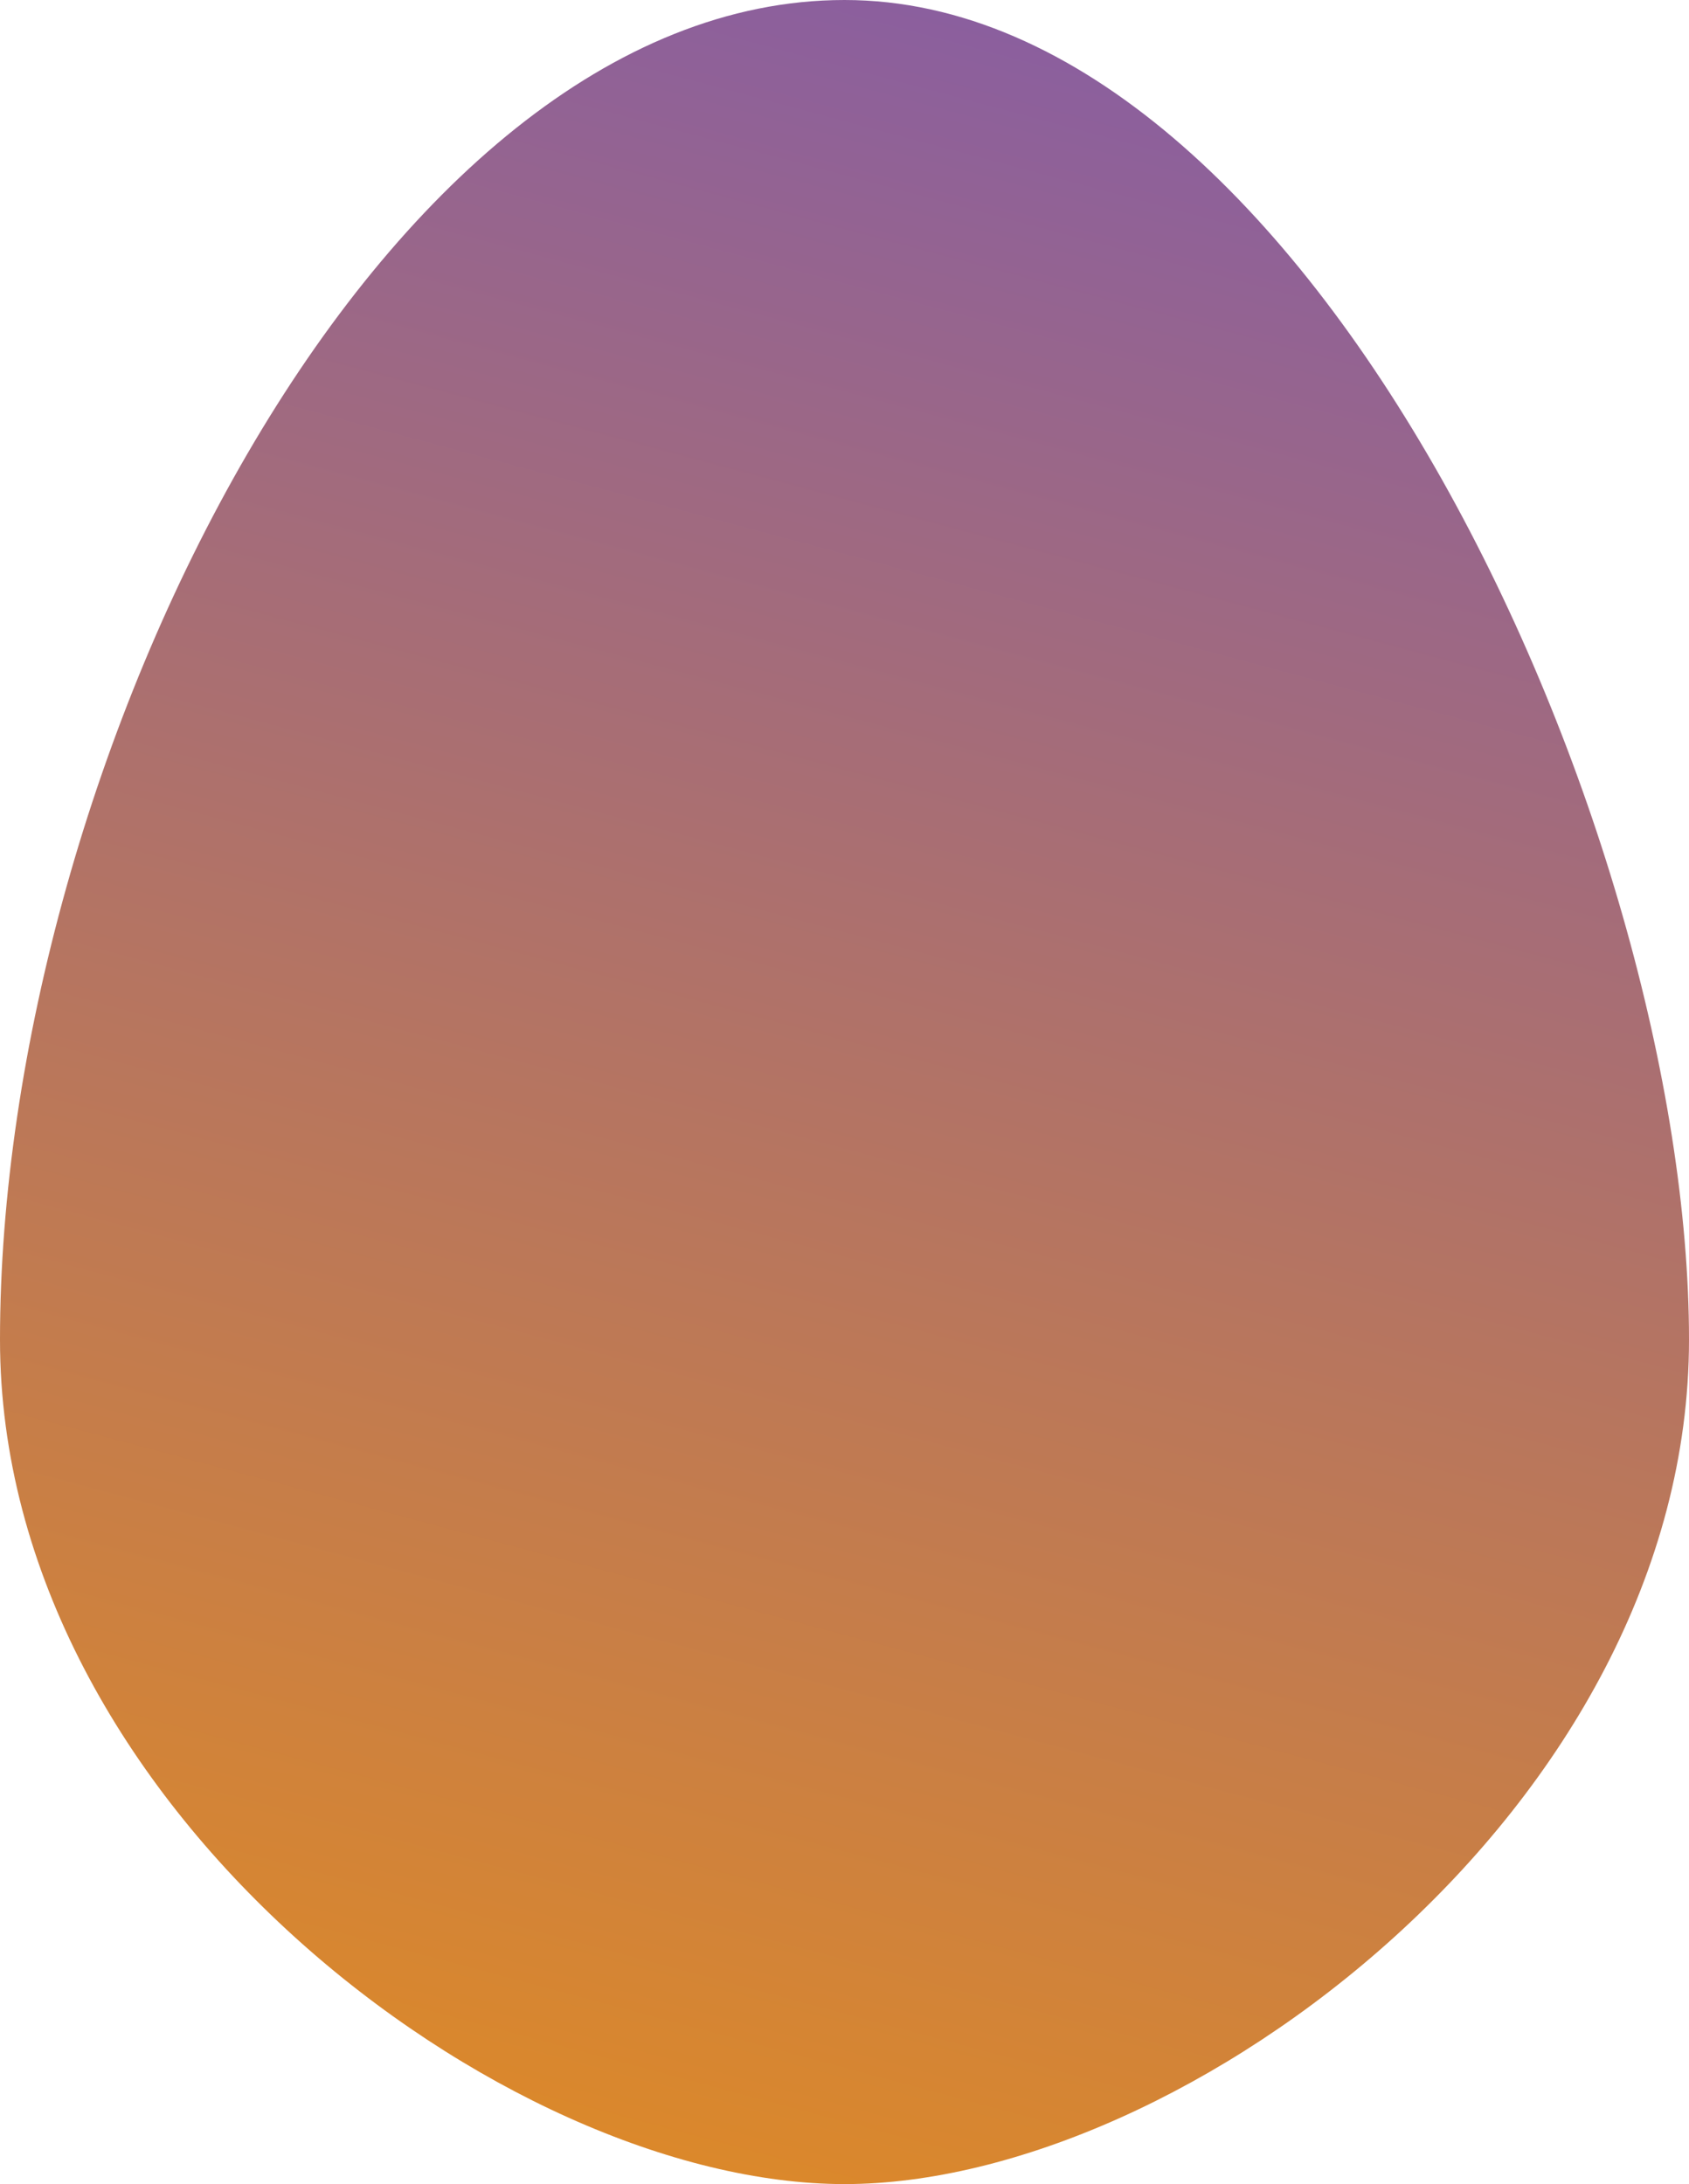 <svg xmlns="http://www.w3.org/2000/svg" xmlns:xlink="http://www.w3.org/1999/xlink" viewBox="0 0 68.2 88.2"><defs><style>.cls-1{fill:url(#linear-gradient);}</style><linearGradient id="linear-gradient" x1="24.79" y1="86.47" x2="47.17" y2="2.93" gradientUnits="userSpaceOnUse"><stop offset="0" stop-color="#db882b"/><stop offset="1" stop-color="#8b5f9e"/></linearGradient></defs><g id="Layer_2" data-name="Layer 2"><g id="sad_people" data-name="sad people"><path class="cls-1" d="M68.2,54.1C68.2,33.55,52.93,0,34.1,0S0,30.83,0,54.1C0,72.93,20.33,88.2,34.1,88.2S68.2,72.93,68.2,54.1Z"/></g></g></svg>